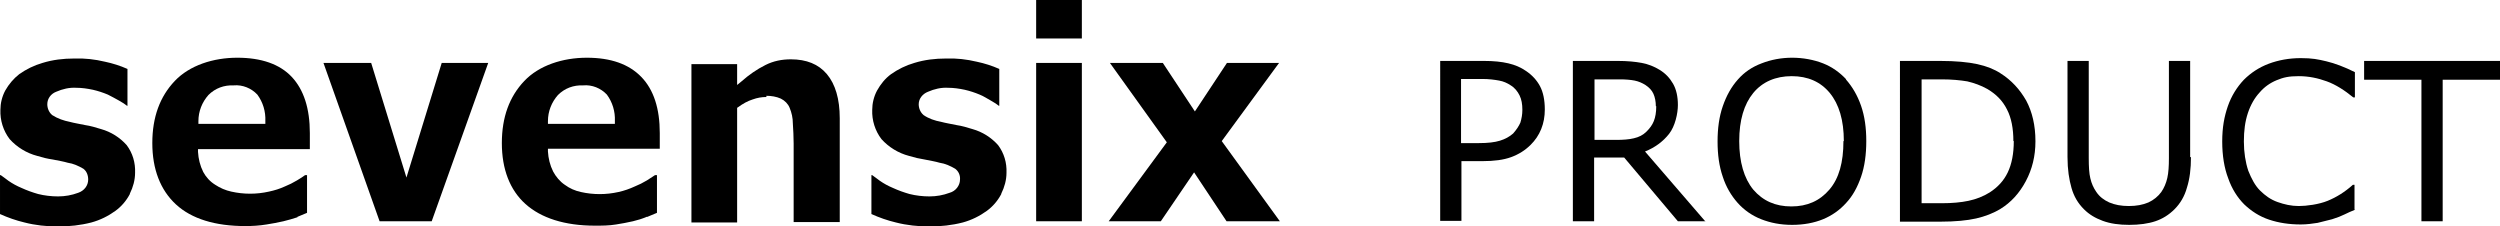 <?xml version="1.0" encoding="UTF-8"?>
<svg xmlns="http://www.w3.org/2000/svg" id="_レイヤー_1" data-name="レイヤー_1" version="1.1" viewBox="0 0 623.7 56.4">
  <!-- Generator: Adobe Illustrator 29.6.1, SVG Export Plug-In . SVG Version: 2.1.1 Build 9)  -->
  <g id="b2aa6463-de49-4191-9f50-b4eb739ddb40">
    <g id="eac25e47-c1f2-4086-ac33-4efa285d4aba">
      <path d="M249.8,48.3c.8-1.6,1.3-3.4,1.3-5.2.1-2.5-.6-4.9-2.1-6.9-1.7-1.9-3.9-3.3-6.4-4-1.3-.4-2.6-.8-4-1-1.4-.3-2.7-.5-3.8-.8-1.6-.3-3.1-.8-4.4-1.7-.8-.7-1.2-1.7-1.2-2.7,0-1.4,1-2.6,2.3-3.1,1.6-.7,3.3-1.1,5-1,1.4,0,2.8.2,4.2.5,1.3.3,2.5.7,3.7,1.2,1,.4,1.9,1,2.8,1.5.9.5,1.5.9,2,1.3h.1v-9.2c-1.8-.8-3.7-1.4-5.6-1.8-2.5-.6-5.1-.9-7.7-.8-2.7,0-5.3.3-7.9,1.1-2.1.6-4.1,1.6-5.8,2.8-1.5,1.1-2.6,2.5-3.5,4.1-.8,1.5-1.2,3.2-1.2,4.8-.1,2.6.7,5.2,2.3,7.3,1.8,2,4.2,3.5,6.9,4.2,1.3.4,2.6.7,3.9.9,1.5.3,2.7.5,3.7.8,1.4.2,2.7.8,3.9,1.5.8.6,1.3,1.6,1.2,2.7,0,1.5-1.1,2.9-2.6,3.3-1.6.6-3.3.9-5,.9-1.7,0-3.4-.2-5-.6-1.4-.4-2.8-.9-4.1-1.5-1.2-.5-2.3-1.1-3.3-1.8-.7-.5-1.3-1-1.9-1.4h-.2v9.7c2,.9,4,1.6,6.1,2.1,2.7.7,5.6,1,8.4,1,2.8,0,5.6-.3,8.3-1,2.2-.6,4.2-1.6,6-2.9,1.5-1.1,2.7-2.5,3.6-4.2Z"></path>
      <rect x="258.5" width="11.4" height="9.6"></rect>
      <path d="M191.2,23.9c1.2,0,2.5.2,3.6.7,1,.5,1.8,1.3,2.2,2.3.5,1.2.8,2.5.8,3.9.1,1.6.2,3.3.2,5v19.6h11.5v-25.9c0-4.8-1.1-8.5-3.2-11s-5.1-3.7-9-3.7c-2.2,0-4.3.4-6.3,1.4-2.2,1.1-4.2,2.5-6,4.1l-1.1.9v-5.2h-11.4v39.5h11.4v-28.6l.3-.2c1.1-.8,2.3-1.5,3.6-1.9,1.1-.4,2.2-.6,3.4-.6Z"></path>
      <polygon points="306 55.2 319.3 55.2 304.8 35.2 319.1 15.7 306.1 15.7 298.1 27.8 290.1 15.7 276.9 15.7 291.1 35.5 276.6 55.2 289.6 55.2 297.9 43 306 55.2"></polygon>
      <rect x="258.5" y="15.7" width="11.4" height="39.5"></rect>
      <polygon points="110.2 15.7 101.4 44.3 92.6 15.7 80.7 15.7 94.7 55.2 107.7 55.2 121.8 15.7 110.2 15.7"></polygon>
      <path d="M74.2,54.1l2.4-1v-9.4h-.5c-.5.4-1.2.8-2,1.3-1,.6-2,1.1-3,1.5-1.3.6-2.6,1-4,1.3-3.1.7-6.3.7-9.4,0-1.4-.3-2.8-.9-4-1.7-1.3-.8-2.3-1.9-3-3.2-.8-1.6-1.2-3.3-1.3-5v-.7h27.9v-4c0-6.1-1.5-10.8-4.5-14s-7.6-4.8-13.6-4.8-11.9,1.9-15.6,5.8-5.6,9-5.6,15.5,2,11.7,5.9,15.3,9.8,5.4,17.3,5.4c1.8,0,3.5-.1,5.3-.4,1.4-.2,2.8-.5,4.2-.8,1.2-.3,2.3-.6,3.5-1ZM49.5,30.2c0-2.4.9-4.7,2.5-6.5,1.7-1.7,3.9-2.5,6.3-2.4,2.2-.2,4.4.7,5.9,2.3,1.4,1.9,2.1,4.2,2,6.6v.7h-16.7v-.7Z"></path>
      <path d="M32.4,48.3c.8-1.6,1.3-3.4,1.3-5.2.1-2.5-.6-4.9-2.1-6.9-1.7-1.9-3.9-3.3-6.4-4-1.3-.4-2.6-.8-4-1-1.4-.3-2.7-.5-3.8-.8-1.5-.3-3-.8-4.4-1.7-.8-.7-1.2-1.7-1.2-2.7,0-1.4.9-2.6,2.2-3.1,1.6-.7,3.3-1.1,5-1,1.4,0,2.8.2,4.2.5,1.3.3,2.5.7,3.7,1.2,1,.5,1.9,1,2.8,1.5.9.5,1.5.9,2,1.3h.1v-9.2c-1.8-.8-3.7-1.4-5.6-1.8-2.5-.6-5.1-.9-7.7-.8-2.7,0-5.3.3-7.9,1.1-2.1.6-4.1,1.6-5.8,2.8-1.4,1.1-2.6,2.5-3.5,4.1-.8,1.5-1.2,3.2-1.2,4.8-.1,2.6.7,5.2,2.3,7.3,1.8,2,4.2,3.5,6.9,4.2,1.3.4,2.5.7,3.9.9,1.5.3,2.7.5,3.7.8,1.4.2,2.7.8,3.9,1.5.8.6,1.2,1.6,1.2,2.7,0,1.5-1,2.8-2.5,3.3-1.6.6-3.3.9-5,.9-1.7,0-3.4-.2-5-.6-1.4-.4-2.8-.9-4.1-1.5-1.2-.5-2.3-1.1-3.3-1.8-.7-.5-1.3-1-1.9-1.4h-.2v9.7c2,.9,4,1.6,6.1,2.1,2.7.7,5.5,1,8.4,1,2.8,0,5.6-.3,8.3-1,2.2-.6,4.2-1.6,6-2.9,1.5-1.1,2.7-2.5,3.6-4.2Z"></path>
      <path d="M161.5,54.1l2.4-1v-9.4h-.5c-.6.4-1.2.8-2,1.3-1,.6-2,1.1-3,1.5-1.3.6-2.7,1.1-4.1,1.4-3.1.7-6.3.7-9.4,0-1.4-.3-2.8-.9-4-1.8-1.2-.8-2.2-2-2.9-3.3-.8-1.6-1.2-3.3-1.3-5v-.7c0,0,27.9,0,27.9,0v-3.9c0-6.1-1.5-10.8-4.6-14s-7.6-4.8-13.6-4.8-11.9,1.9-15.6,5.8-5.6,9-5.6,15.5,2,11.7,5.9,15.2,9.8,5.4,17.3,5.4c1.8,0,3.5,0,5.3-.3,1.4-.2,2.8-.5,4.2-.8,1.2-.3,2.3-.6,3.4-1.1ZM136.7,30.2c0-2.4.9-4.7,2.5-6.5,1.7-1.7,3.9-2.5,6.3-2.4,2.2-.2,4.4.7,5.9,2.3,1.4,1.9,2.1,4.2,2,6.6v.7h-16.7v-.7Z"></path>
      <g>
        <path d="M385.4,27.3c0,1.8-.3,3.4-.9,4.9-.6,1.5-1.5,2.8-2.6,3.9-1.4,1.4-3,2.4-4.9,3.1-1.9.7-4.3,1-7.1,1h-5.3v14.9h-5.3V15.2h10.9c2.4,0,4.4.2,6.1.6,1.7.4,3.1,1,4.4,1.9,1.5,1,2.7,2.3,3.5,3.8.8,1.5,1.2,3.5,1.2,5.8ZM379.8,27.4c0-1.4-.2-2.6-.7-3.6-.5-1-1.2-1.9-2.2-2.5-.9-.6-1.8-1-2.9-1.2-1.1-.2-2.5-.4-4.2-.4h-5.3v16h4.5c2.2,0,3.9-.2,5.2-.6,1.3-.4,2.4-1,3.3-1.8.8-.9,1.4-1.8,1.8-2.7.3-1,.5-2,.5-3.2Z"></path>
        <path d="M425.5,55.2h-6.9l-13.4-15.9h-7.5v15.9h-5.3V15.2h11.2c2.4,0,4.4.2,6,.5,1.6.3,3.1.9,4.4,1.7,1.5.9,2.6,2.1,3.4,3.5.8,1.4,1.2,3.2,1.2,5.3s-.7,5.3-2.2,7.2c-1.5,1.9-3.5,3.4-6,4.4l15.1,17.5ZM413.1,26.5c0-1.1-.2-2.2-.6-3.1s-1.1-1.6-2-2.2c-.8-.5-1.7-.9-2.7-1.1s-2.3-.3-3.7-.3h-6.3v15.1h5.4c1.7,0,3.2-.1,4.4-.4,1.3-.3,2.3-.8,3.2-1.7.8-.8,1.4-1.6,1.8-2.6.4-1,.6-2.2.6-3.7Z"></path>
        <path d="M460.5,19.8c1.6,1.8,2.9,4,3.8,6.6.9,2.6,1.3,5.5,1.3,8.8s-.4,6.3-1.3,8.9c-.9,2.6-2.1,4.8-3.7,6.5-1.6,1.8-3.6,3.2-5.8,4.1s-4.8,1.4-7.7,1.4-5.4-.5-7.7-1.4c-2.3-.9-4.3-2.3-5.9-4.1-1.6-1.8-2.9-4-3.7-6.5-.9-2.6-1.3-5.5-1.3-8.8s.4-6.2,1.3-8.8,2.1-4.8,3.8-6.7c1.6-1.8,3.5-3.1,5.9-4,2.3-.9,4.9-1.4,7.6-1.4s5.4.5,7.7,1.4,4.2,2.3,5.8,4ZM460,35.2c0-5.2-1.2-9.2-3.5-12-2.3-2.8-5.5-4.2-9.5-4.2s-7.3,1.4-9.6,4.2c-2.3,2.8-3.5,6.8-3.5,12s1.2,9.3,3.5,12.1c2.4,2.8,5.5,4.2,9.5,4.2s7.1-1.4,9.5-4.2c2.4-2.8,3.5-6.8,3.5-12.1Z"></path>
        <path d="M507.8,35.3c0,3.6-.8,6.9-2.4,9.9-1.6,3-3.7,5.3-6.3,6.9-1.8,1.1-3.9,1.9-6.1,2.4-2.2.5-5.2.8-8.9.8h-10.1V15.2h10c3.9,0,7,.3,9.3.8s4.3,1.3,5.8,2.3c2.7,1.7,4.8,4,6.4,6.8,1.5,2.8,2.3,6.2,2.3,10.1ZM502.3,35.2c0-3.1-.5-5.8-1.6-7.9-1.1-2.2-2.7-3.8-4.9-5.1-1.6-.9-3.3-1.5-5-1.9-1.8-.3-3.9-.5-6.4-.5h-5v30.9h5c2.6,0,4.8-.2,6.7-.6,1.9-.4,3.7-1.1,5.3-2.1,2-1.3,3.5-2.9,4.5-5,1-2.1,1.5-4.7,1.5-7.8Z"></path>
        <path d="M546.6,39.2c0,2.9-.3,5.4-1,7.6-.6,2.2-1.7,4-3.1,5.4-1.4,1.4-3,2.4-4.8,3s-4,.9-6.5.9-4.7-.3-6.6-1-3.4-1.6-4.7-2.9c-1.5-1.5-2.5-3.2-3.1-5.3-.6-2.1-1-4.6-1-7.7V15.2h5.3v24.2c0,2.2.1,3.9.4,5.1.3,1.3.8,2.4,1.5,3.4.8,1.2,1.9,2,3.2,2.6,1.4.6,3,.9,4.9.9s3.5-.3,4.9-.9c1.3-.6,2.4-1.5,3.2-2.6.7-1,1.2-2.2,1.5-3.5s.4-3,.4-4.9V15.2h5.3v24Z"></path>
        <path d="M587.6,52.3c-1,.4-1.9.8-2.7,1.2-.8.4-1.8.8-3.1,1.2-1.1.3-2.3.6-3.6.9-1.3.2-2.7.4-4.2.4-2.9,0-5.5-.4-7.9-1.2s-4.4-2.1-6.2-3.8c-1.7-1.7-3.1-3.9-4-6.5-1-2.6-1.5-5.7-1.5-9.2s.5-6.2,1.4-8.8c.9-2.6,2.3-4.8,4-6.6,1.7-1.7,3.8-3.1,6.2-4,2.4-.9,5.1-1.4,8-1.4s4.3.3,6.4.8c2.1.5,4.5,1.4,7.1,2.7v6.3h-.4c-2.2-1.8-4.4-3.2-6.6-4-2.2-.8-4.5-1.3-7-1.3s-3.8.3-5.5,1-3.1,1.7-4.3,3.1c-1.2,1.3-2.2,3-2.9,5.1-.7,2.1-1,4.4-1,7.1s.4,5.2,1.1,7.3c.8,2,1.7,3.7,2.9,4.9,1.3,1.3,2.7,2.3,4.4,2.9,1.7.6,3.4,1,5.3,1s5-.4,7.2-1.3,4.3-2.2,6.3-4h.4v6.2Z"></path>
        <path d="M623.7,19.9h-14.3v35.3h-5.3V19.9h-14.3v-4.7h33.9v4.7Z"></path>
      </g>
    </g>
  </g>
</svg>
